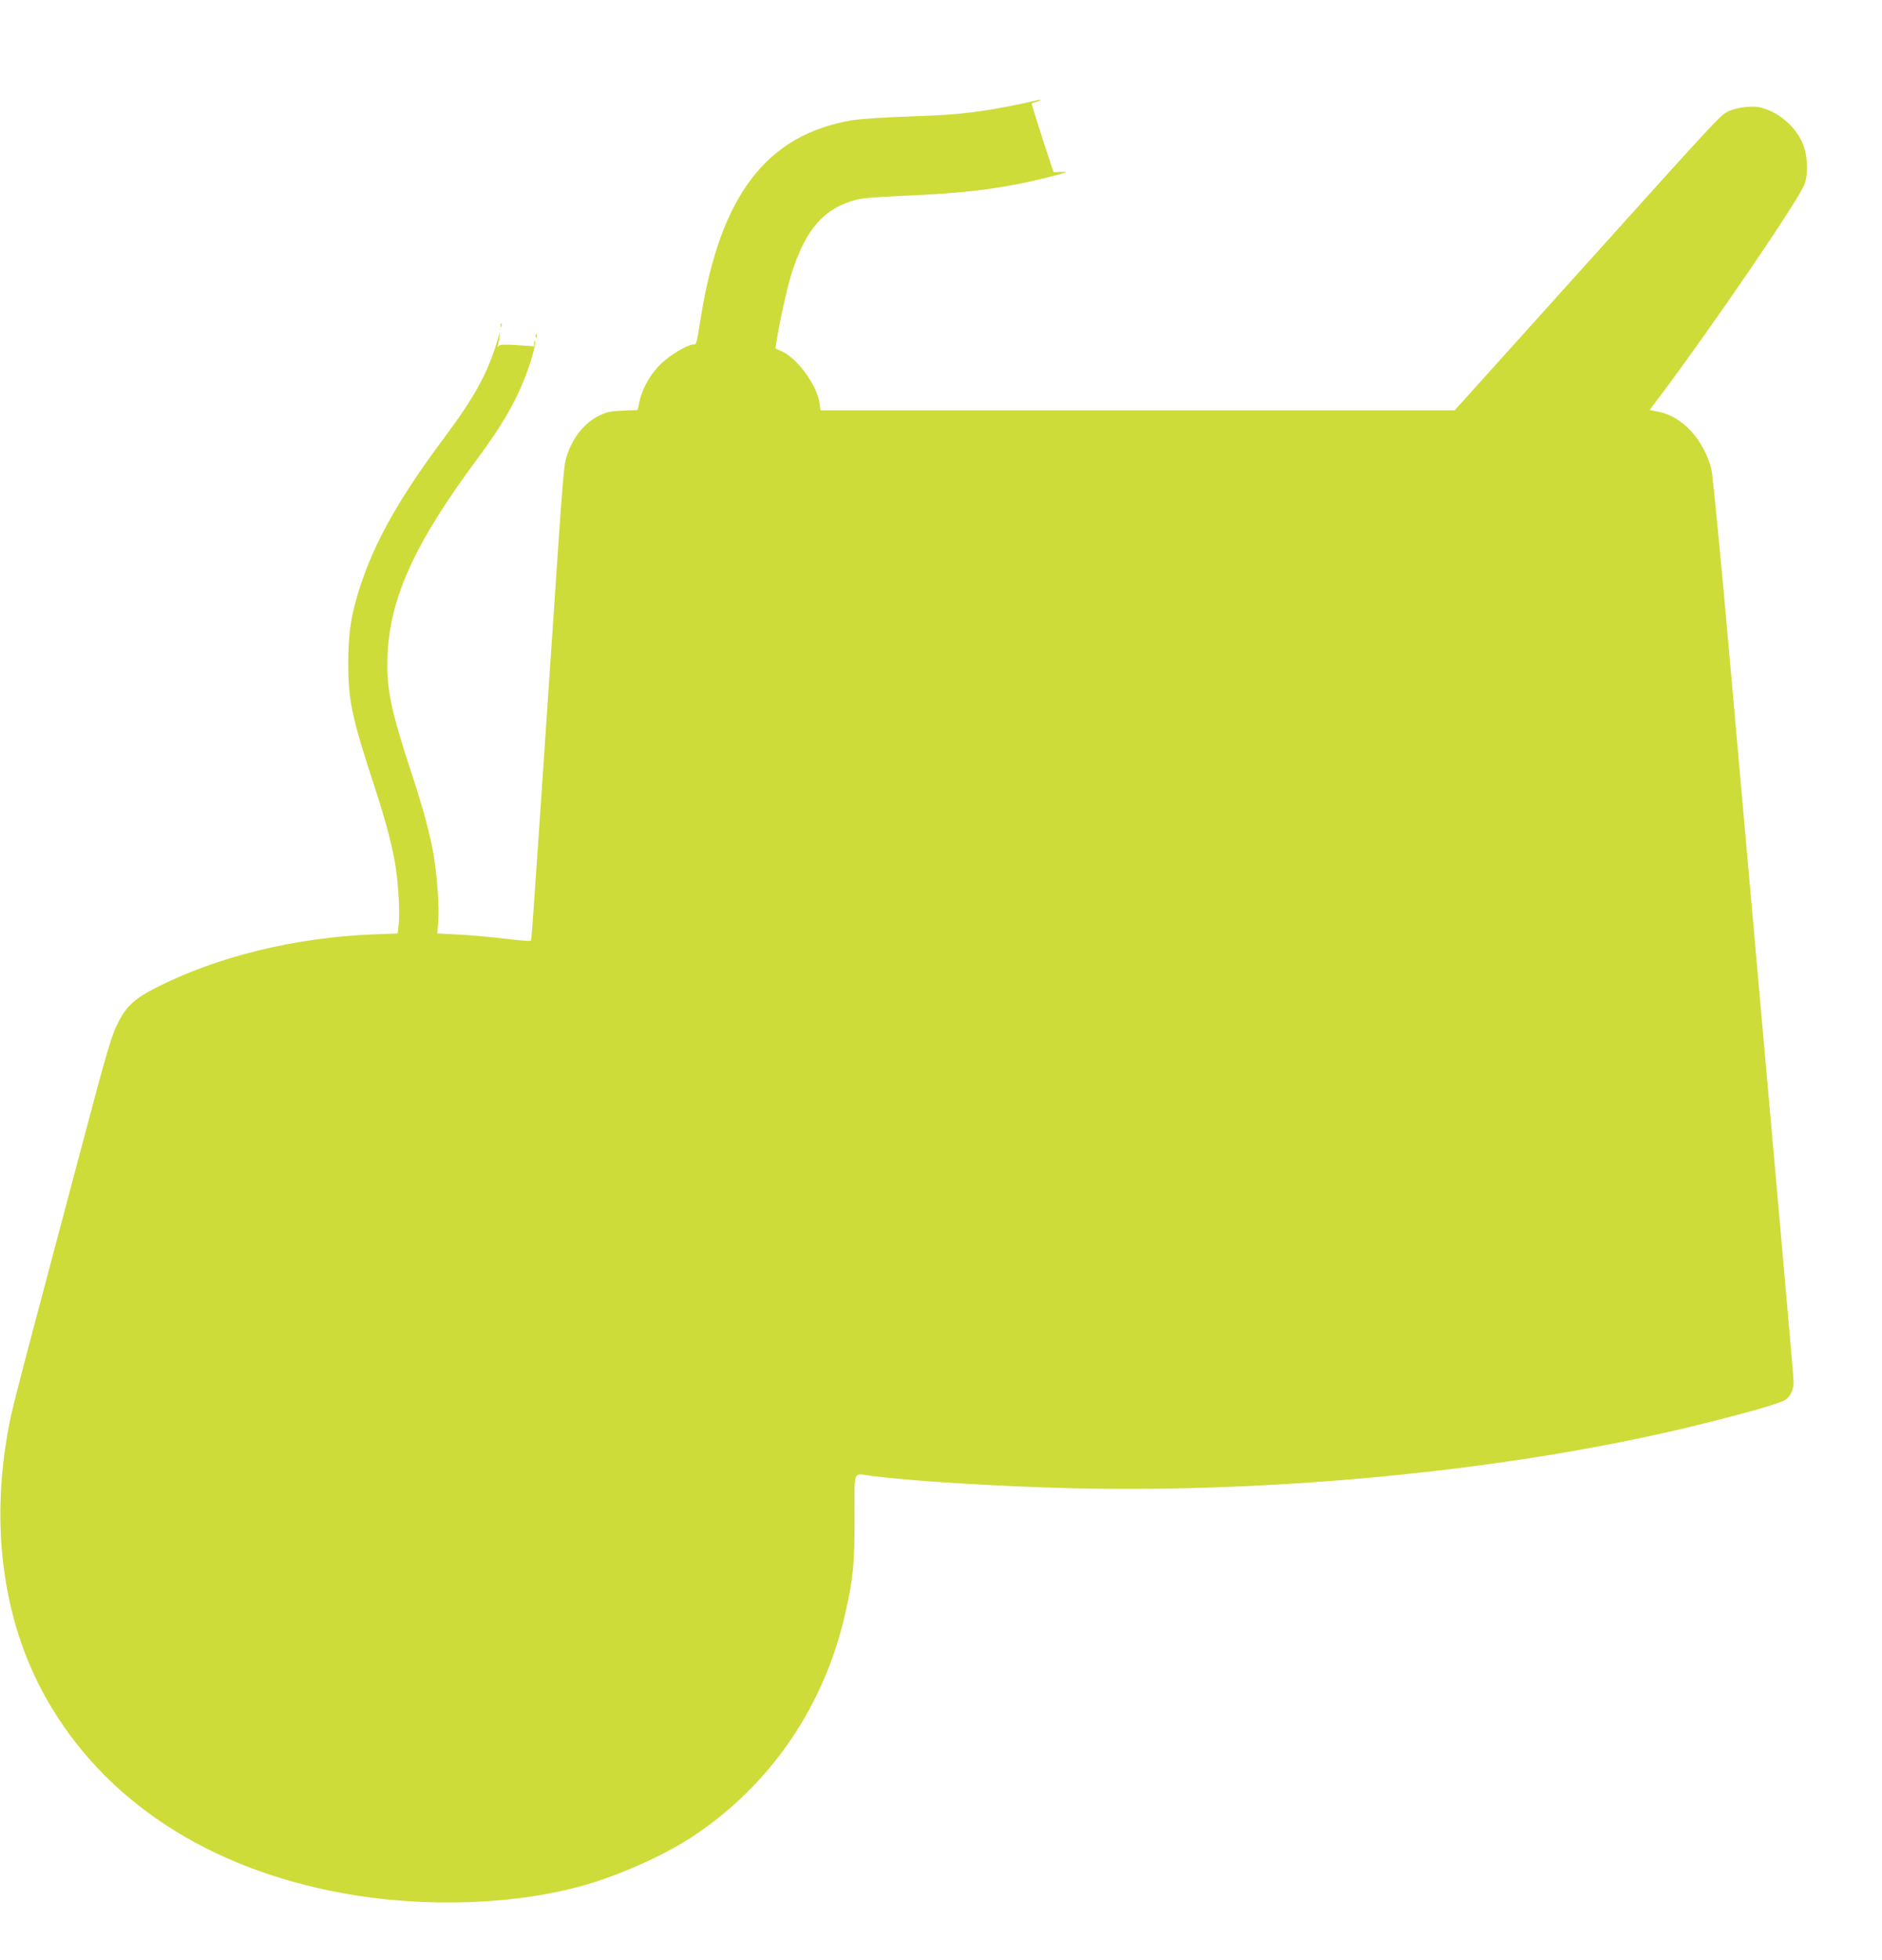<?xml version="1.0" standalone="no"?>
<!DOCTYPE svg PUBLIC "-//W3C//DTD SVG 20010904//EN"
 "http://www.w3.org/TR/2001/REC-SVG-20010904/DTD/svg10.dtd">
<svg version="1.0" xmlns="http://www.w3.org/2000/svg"
 width="1230pt" height="1280pt" viewBox="0 0 1230 1280"
 preserveAspectRatio="xMidYMid meet">
<g transform="translate(0,1280) scale(0.1,-0.1)"
fill="#cddc39" stroke="none">
<path d="M6755 12140 c-56 -14 -230 -49 -300 -59 -176 -26 -248 -32 -515 -42
-160 -5 -324 -16 -374 -25 -555 -95 -857 -488 -985 -1284 -30 -185 -29 -180
-50 -180 -36 0 -144 -64 -206 -121 -71 -67 -126 -161 -145 -250 l-13 -57 -96
-4 c-78 -3 -106 -9 -152 -31 -96 -46 -172 -139 -211 -255 -25 -75 -23 -50
-108 -1317 -128 -1890 -125 -1854 -132 -1860 -3 -3 -79 3 -169 14 -90 11 -226
23 -303 27 l-138 7 6 76 c8 86 -7 302 -30 436 -22 130 -65 293 -138 515 -145
440 -172 575 -163 795 17 376 180 731 588 1280 147 199 231 338 296 495 44
104 86 246 80 269 -3 10 -5 8 -6 -7 l-1 -24 -111 8 c-89 5 -113 4 -121 -7 -8
-11 -8 -10 -4 4 3 10 8 37 11 60 4 33 1 28 -13 -23 -62 -211 -148 -370 -342
-630 -320 -428 -483 -724 -579 -1055 -40 -138 -55 -253 -55 -425 0 -248 23
-355 174 -815 77 -237 120 -403 139 -540 16 -115 24 -277 17 -347 l-7 -65
-162 -6 c-512 -21 -1018 -145 -1417 -348 -135 -68 -192 -120 -243 -218 -49
-95 -67 -154 -257 -871 -94 -355 -229 -863 -300 -1130 -71 -267 -138 -528
-149 -580 -143 -676 -61 -1328 232 -1845 375 -663 1051 -1107 1929 -1269 545
-101 1159 -78 1615 59 232 70 492 188 671 304 513 335 869 853 1007 1466 52
231 59 311 60 617 0 330 -14 294 110 278 265 -34 802 -67 1285 -80 1396 -35
2959 123 4150 421 317 79 510 135 540 157 35 26 54 69 52 122 -1 40 -88 1020
-422 4770 -57 645 -107 1151 -115 1185 -51 195 -189 345 -347 376 l-57 11 73
97 c340 452 910 1288 941 1381 25 76 18 196 -18 273 -50 109 -161 200 -276
226 -54 12 -159 -2 -209 -28 -51 -26 -74 -51 -986 -1064 l-799 -887 -2072 0
-2072 0 -7 47 c-16 116 -144 292 -246 338 l-42 19 7 45 c16 115 70 356 101
453 92 284 210 418 419 473 40 11 140 19 300 26 404 15 665 48 950 120 66 17
122 32 124 34 2 2 -16 3 -40 2 l-43 -2 -17 50 c-43 127 -129 398 -127 400 2 1
19 6 38 12 40 13 20 15 -25 3z"/>
<path d="M3271 10674 c0 -11 3 -14 6 -6 3 7 2 16 -1 19 -3 4 -6 -2 -5 -13z"/>
<path d="M3501 10604 c0 -11 3 -14 6 -6 3 7 2 16 -1 19 -3 4 -6 -2 -5 -13z"/>
</g>
</svg>

